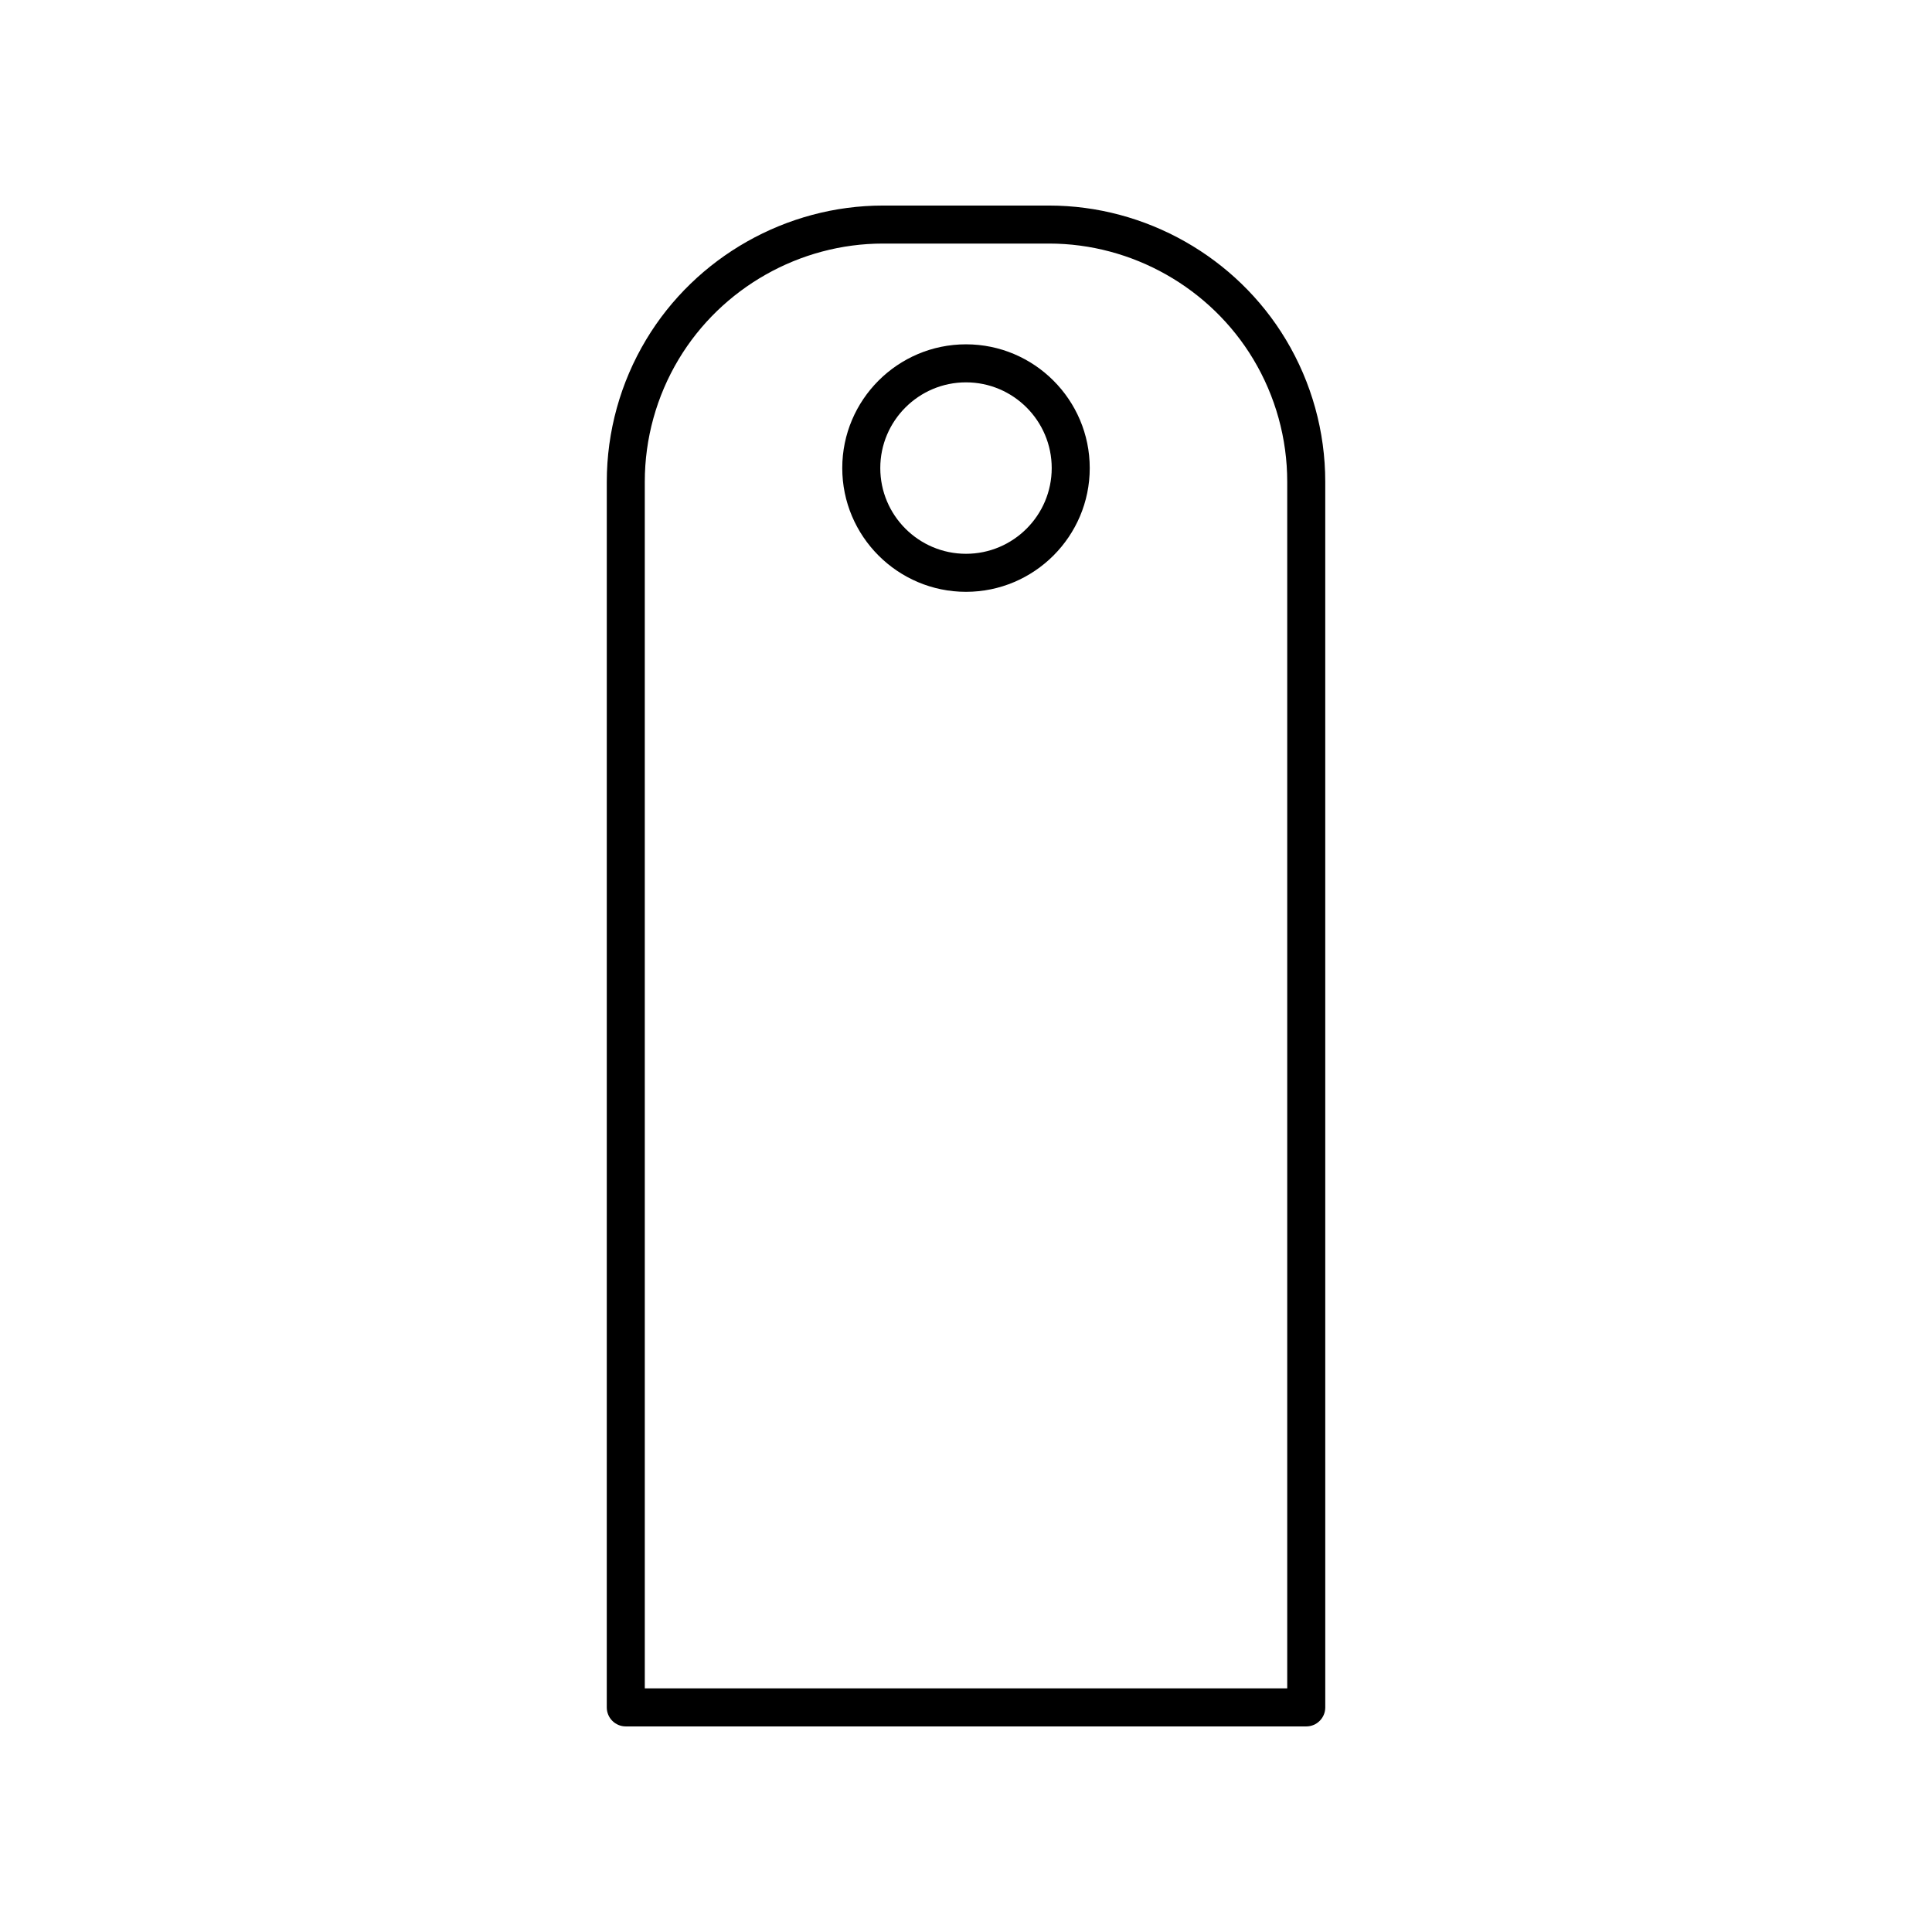 <?xml version="1.0" encoding="UTF-8"?>
<!-- Uploaded to: ICON Repo, www.svgrepo.com, Generator: ICON Repo Mixer Tools -->
<svg fill="#000000" width="800px" height="800px" version="1.1" viewBox="144 144 512 512" xmlns="http://www.w3.org/2000/svg">
 <g>
  <path d="m400 235.25c-18.082 0-32.793 14.711-32.793 32.793 0 18.086 14.711 32.797 32.793 32.797s32.793-14.711 32.793-32.793c-0.004-18.086-14.715-32.797-32.793-32.797zm0 55.512c-12.527 0-22.715-10.191-22.715-22.719-0.004-12.523 10.188-22.715 22.715-22.715s22.715 10.191 22.715 22.719c0 12.523-10.191 22.715-22.715 22.715z"/>
  <path d="m309.84 601.52h180.33c2.785 0 5.039-2.254 5.039-5.039l-0.004-324.82c0-13.266-3.606-26.285-10.43-37.652-13.145-21.922-37.195-35.535-62.758-35.535h-44.023c-25.562 0-49.613 13.617-62.758 35.535-6.824 11.367-10.43 24.387-10.43 37.652l-0.004 324.82c0 2.781 2.254 5.039 5.039 5.039zm5.035-329.86c0-11.438 3.109-22.664 8.992-32.469 11.344-18.902 32.082-30.645 54.125-30.645h44.023c22.043 0 42.781 11.742 54.121 30.645 5.883 9.805 8.992 21.027 8.992 32.469v319.78h-170.25z"/>
 </g>
</svg>